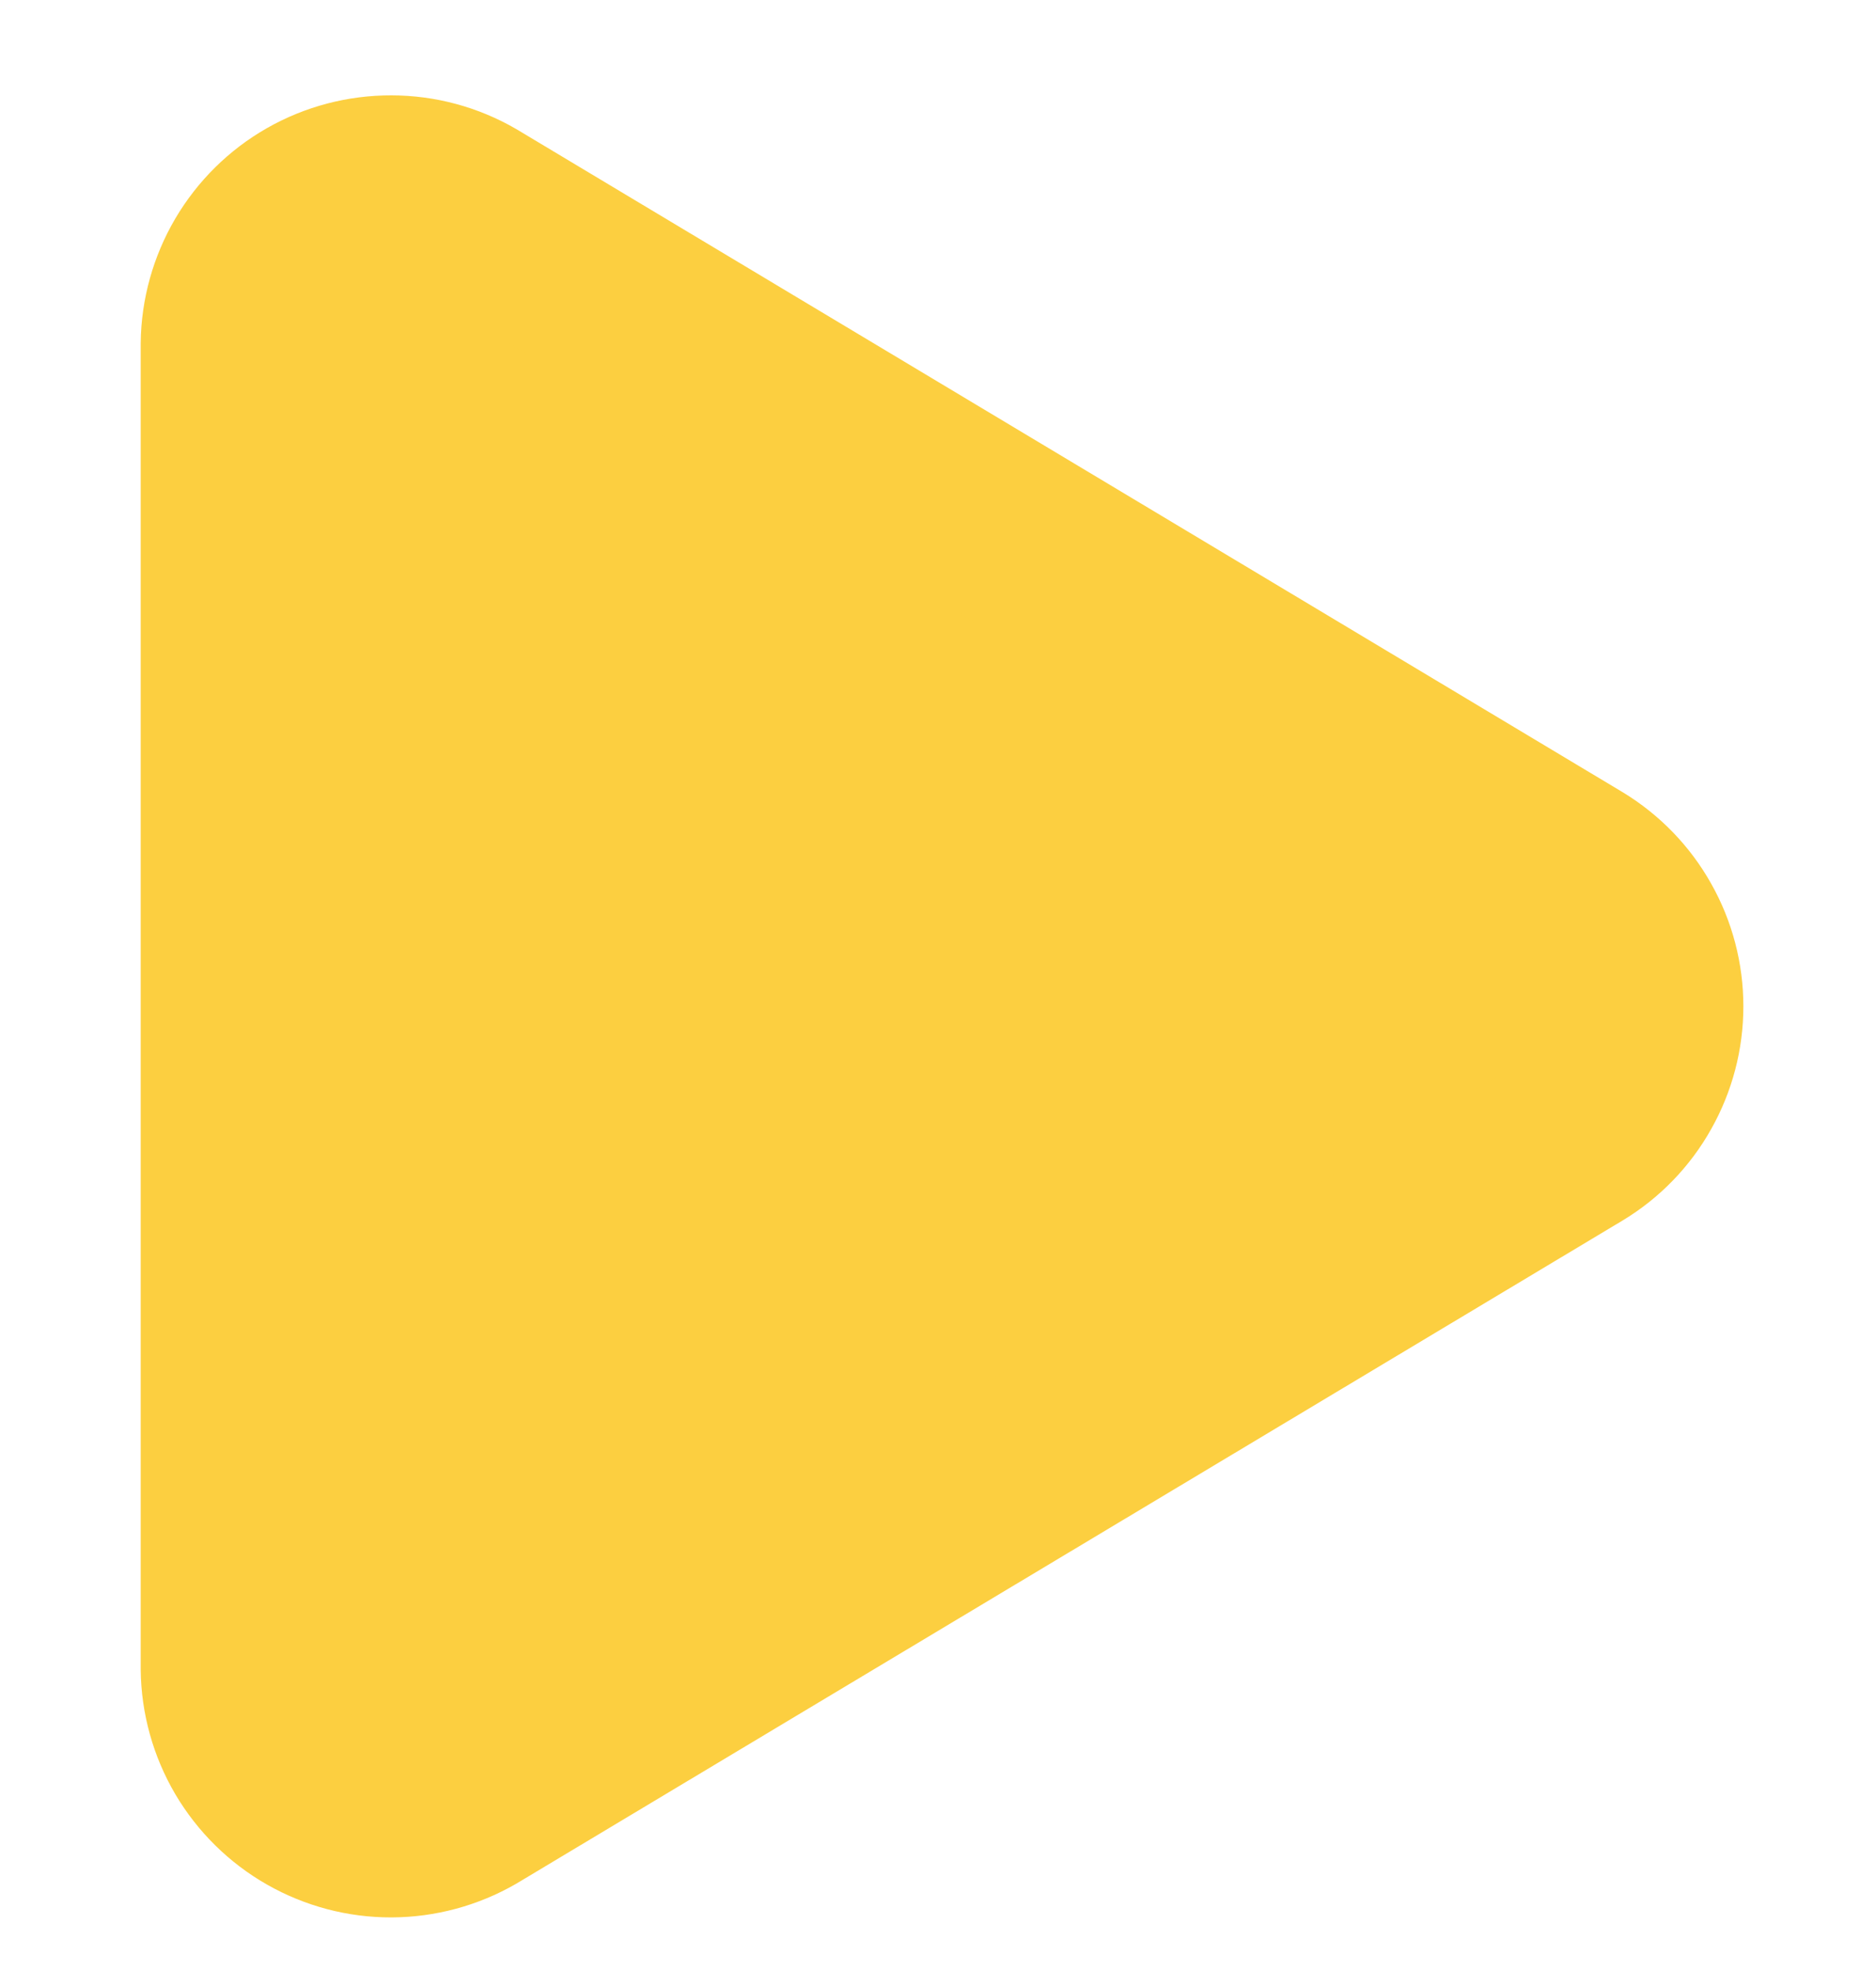 <svg width="20" height="21" viewBox="0 0 20 21" fill="none" xmlns="http://www.w3.org/2000/svg">
<g clip-path="url(#clip0_41270_1438)">
<g clip-path="url(#clip1_41270_1438)">
<path d="M5 19.206L16.783 12.147C17.028 11.999 17.231 11.79 17.371 11.54C17.512 11.29 17.586 11.009 17.586 10.722C17.586 10.436 17.512 10.154 17.371 9.905C17.231 9.655 17.028 9.446 16.783 9.297L5 2.239C4.748 2.093 4.462 2.016 4.171 2.016C3.88 2.015 3.594 2.09 3.341 2.234C3.088 2.378 2.878 2.586 2.73 2.837C2.583 3.088 2.503 3.373 2.5 3.664L2.5 17.781C2.503 18.072 2.583 18.357 2.73 18.608C2.878 18.858 3.088 19.066 3.341 19.21C3.594 19.354 3.88 19.43 4.171 19.429C4.462 19.428 4.748 19.351 5 19.206Z" fill="#FCCF40" stroke="#FCCF40" stroke-width="2" stroke-linecap="round" stroke-linejoin="round"/>
</g>
</g>
<defs>
<clipPath id="clip0_41270_1438">
<rect width="20" height="20" fill="white" transform="translate(0 0.722)"/>
</clipPath>
<clipPath id="clip1_41270_1438">
<rect width="20" height="20" fill="white" transform="matrix(0 -1 -1 0 20 20.722)"/>
</clipPath>
</defs>
</svg>
